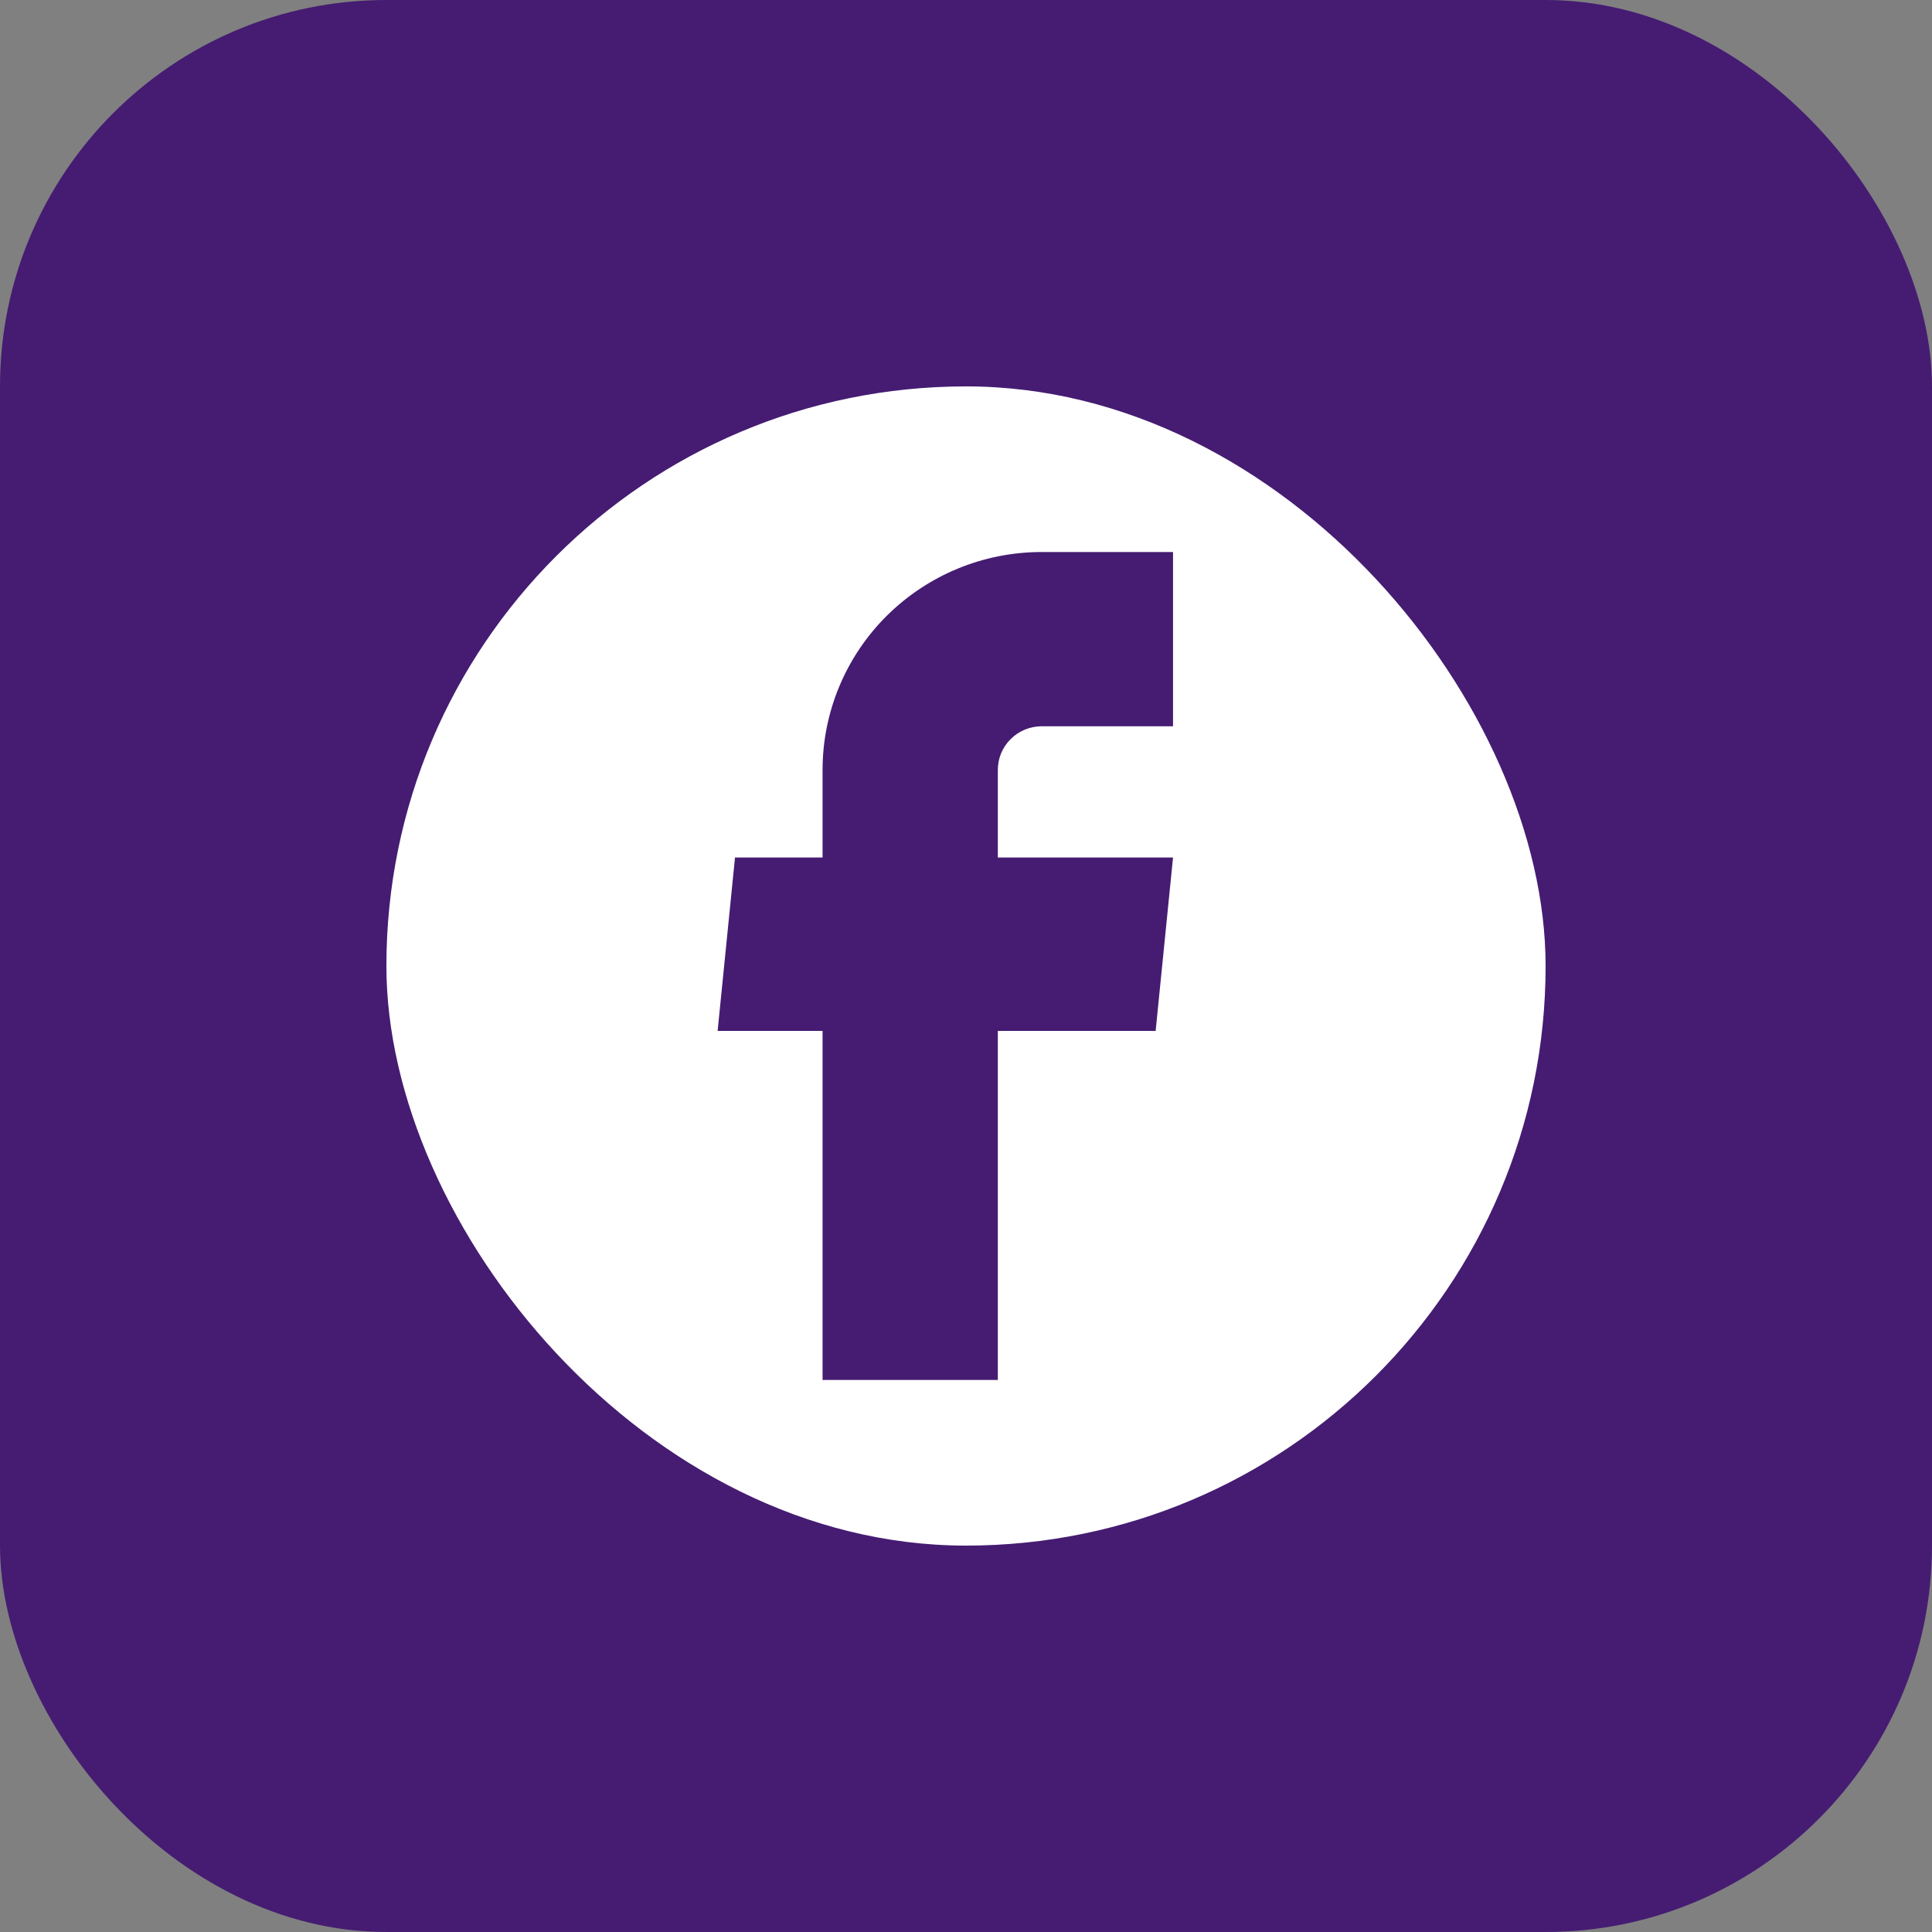<svg width="25" height="25" viewBox="0 0 25 25" fill="none" xmlns="http://www.w3.org/2000/svg">
<rect x="0" y="0" width="25" height="25" fill="#808080" stroke="none"/>
<rect width="25" height="25" rx="5" fill="#451C72"/>
<rect x="5" y="5" width="15" height="15" rx="7.5" fill="white"/>
<path d="M10.644 17.857H12.912V13.34H14.954L15.179 11.096H12.912V9.962C12.912 9.813 12.971 9.669 13.078 9.564C13.184 9.458 13.328 9.398 13.479 9.398H15.179V7.143H13.479C12.727 7.143 12.006 7.44 11.474 7.969C10.943 8.497 10.644 9.215 10.644 9.962V11.096H9.511L9.286 13.34H10.644V17.857Z" fill="#451C72"/>
</svg>
